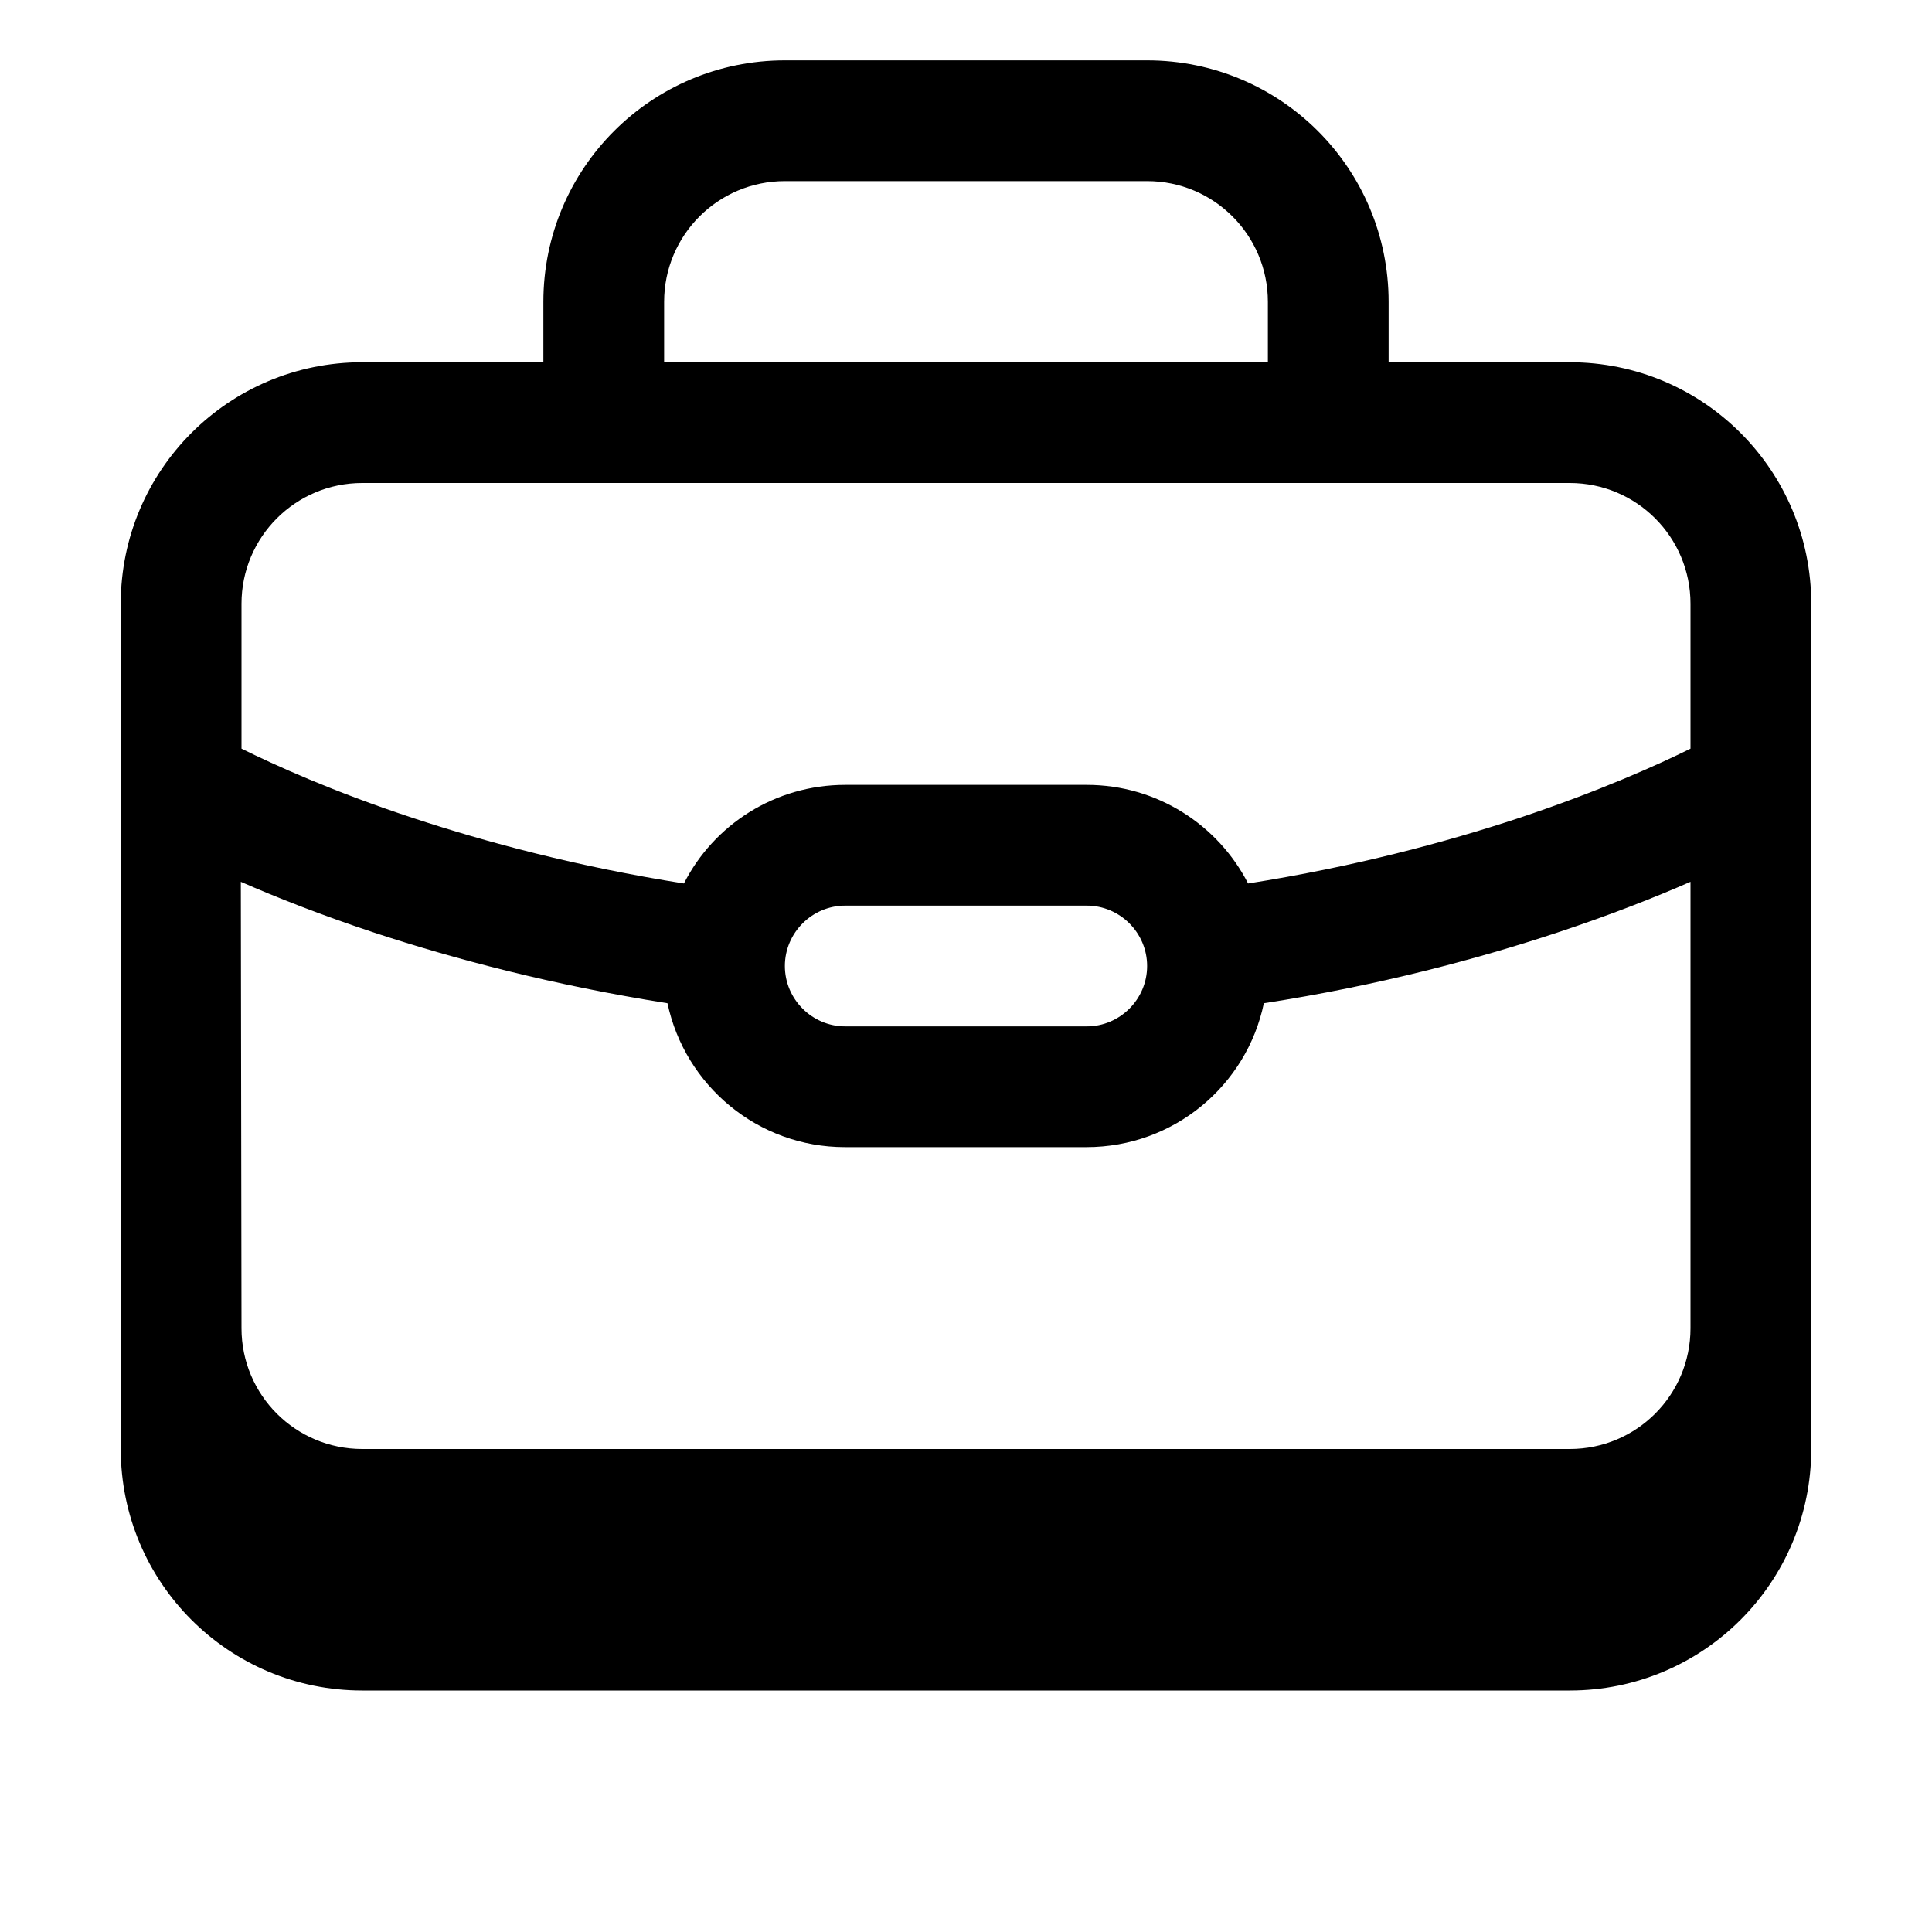 <svg xmlns="http://www.w3.org/2000/svg" viewBox="0 0 576 576"><!--! Font Awesome Pro 7.1.0 by @fontawesome - https://fontawesome.com License - https://fontawesome.com/license (Commercial License) Copyright 2025 Fonticons, Inc. --><path fill="currentColor" d="M162 108L162 90C162 50.2 194.2 18 234 18L342 18C381.8 18 414 50.2 414 90L414 108L468 108C507.8 108 540 140.2 540 180L540 432C540 471.8 507.8 504 468 504L108 504C68.2 504 36 471.8 36 432L36 180C36 140.2 68.2 108 108 108L162 108zM198 90L198 108L378 108L378 90C378 70.1 361.9 54 342 54L234 54C214.1 54 198 70.1 198 90zM504 262.9C493.5 267.5 480.1 272.8 464.1 278.1C440.5 285.9 411.1 293.8 376.8 299.1C371.7 323.6 350 342 323.9 342L251.9 342C225.9 342 204.2 323.6 199 299.1C164.8 293.7 135.4 285.9 111.7 278.1C95.7 272.8 82.3 267.5 71.8 262.9L72 396C72 415.9 88.1 432 108 432L468 432C487.9 432 504 415.9 504 396L504 262.9zM504 223.2L504 180C504 160.1 487.9 144 468 144L108 144C88.1 144 72 160.1 72 180L72 223.2C81.7 228 99.2 236 123.2 243.9C145 251.1 172.2 258.4 203.9 263.4C212.8 245.9 231 234 252 234L324 234C345 234 363.2 246 372.1 263.4C403.8 258.4 431 251.1 452.8 243.9C476.8 235.9 494.3 228 504 223.2zM252 270C242.1 270 234 278.1 234 288C234 297.9 242.1 306 252 306L324 306C333.9 306 342 297.9 342 288C342 278.1 333.9 270 324 270L252 270z"/></svg>